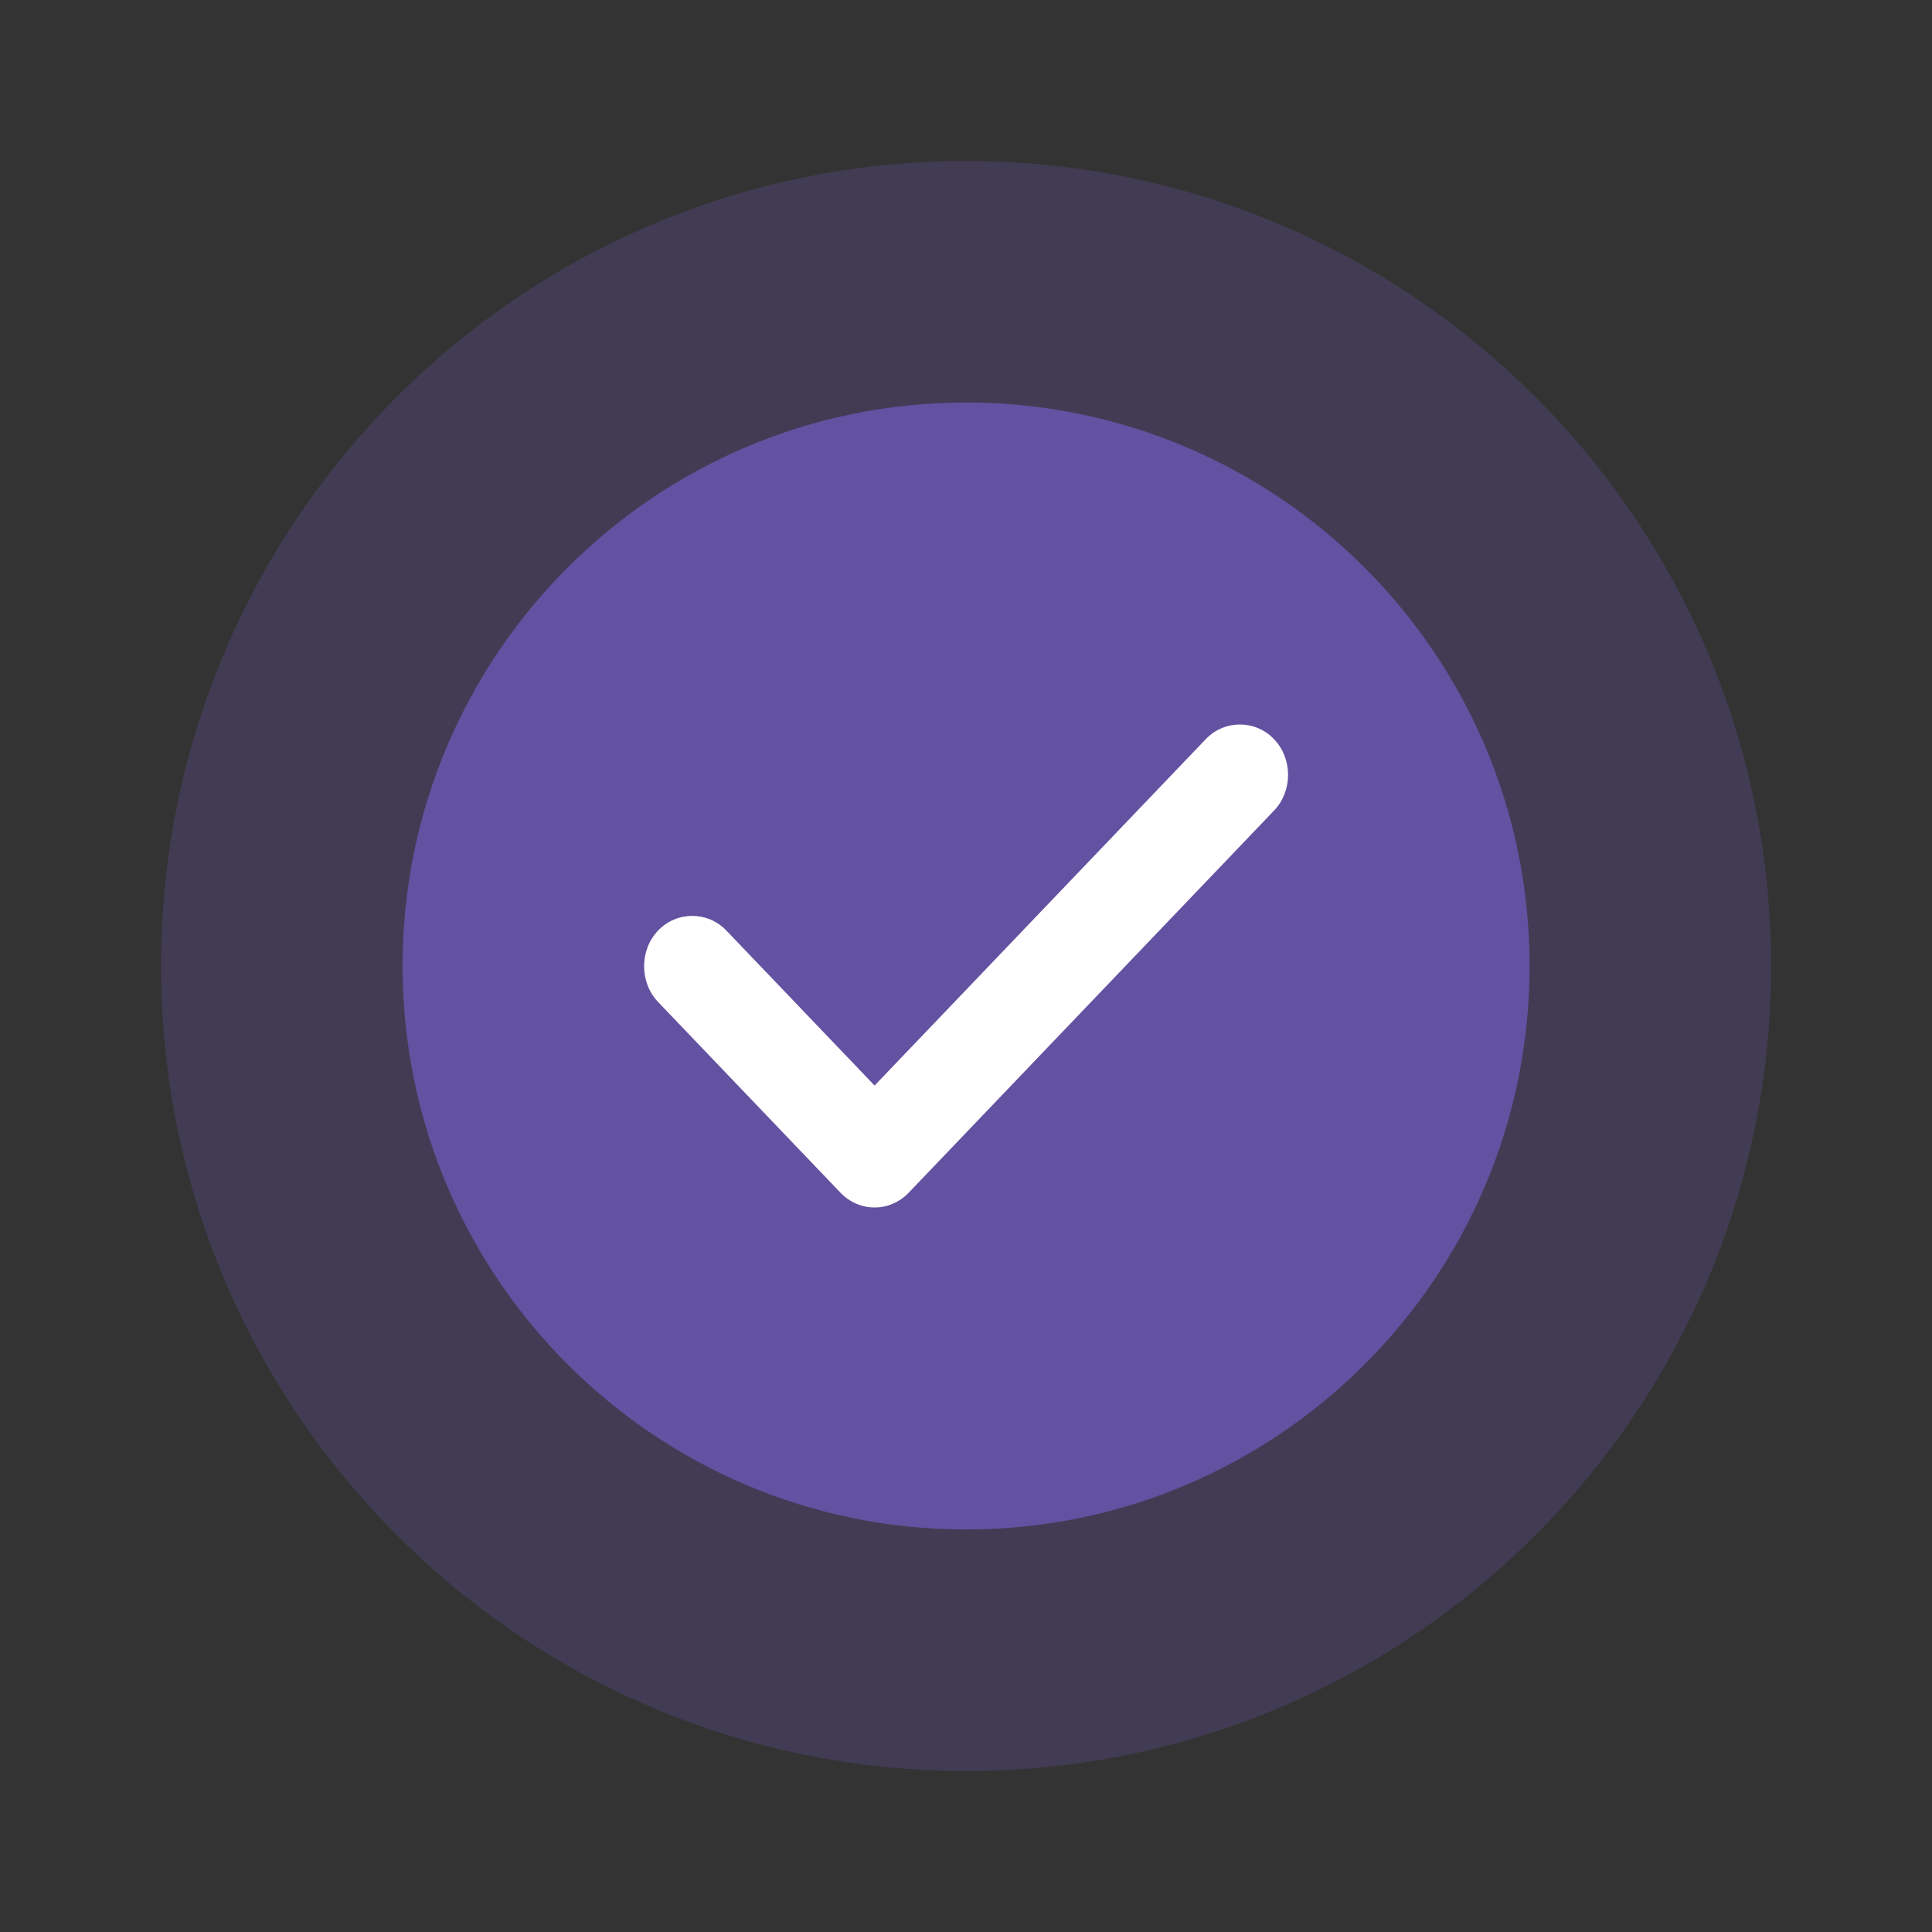 <svg width="32" height="32" viewBox="0 0 32 32" fill="none" xmlns="http://www.w3.org/2000/svg">
<rect x="0" y="0" width="32" height="32" fill="#333333" stroke="none"/>
<path opacity="0.3" d="M16.001 29.333C23.365 29.333 29.335 23.364 29.335 16C29.335 8.636 23.365 2.667 16.001 2.667C8.637 2.667 2.668 8.636 2.668 16C2.668 23.364 8.637 29.333 16.001 29.333Z" fill="#6351A1"/>
<path d="M16.001 25.333C21.156 25.333 25.335 21.154 25.335 16C25.335 10.845 21.156 6.667 16.001 6.667C10.847 6.667 6.668 10.845 6.668 16C6.668 21.154 10.847 25.333 16.001 25.333Z" fill="#6351A1"/>
<path d="M14.486 20C14.273 20 14.07 19.911 13.92 19.754L10.9 16.596C10.591 16.272 10.591 15.736 10.9 15.413C11.21 15.089 11.722 15.089 12.031 15.413L14.486 17.98L19.971 12.243C20.281 11.919 20.793 11.919 21.102 12.243C21.412 12.566 21.412 13.102 21.102 13.426L15.052 19.754C14.902 19.911 14.699 20 14.486 20Z" fill="white"/>
</svg>
